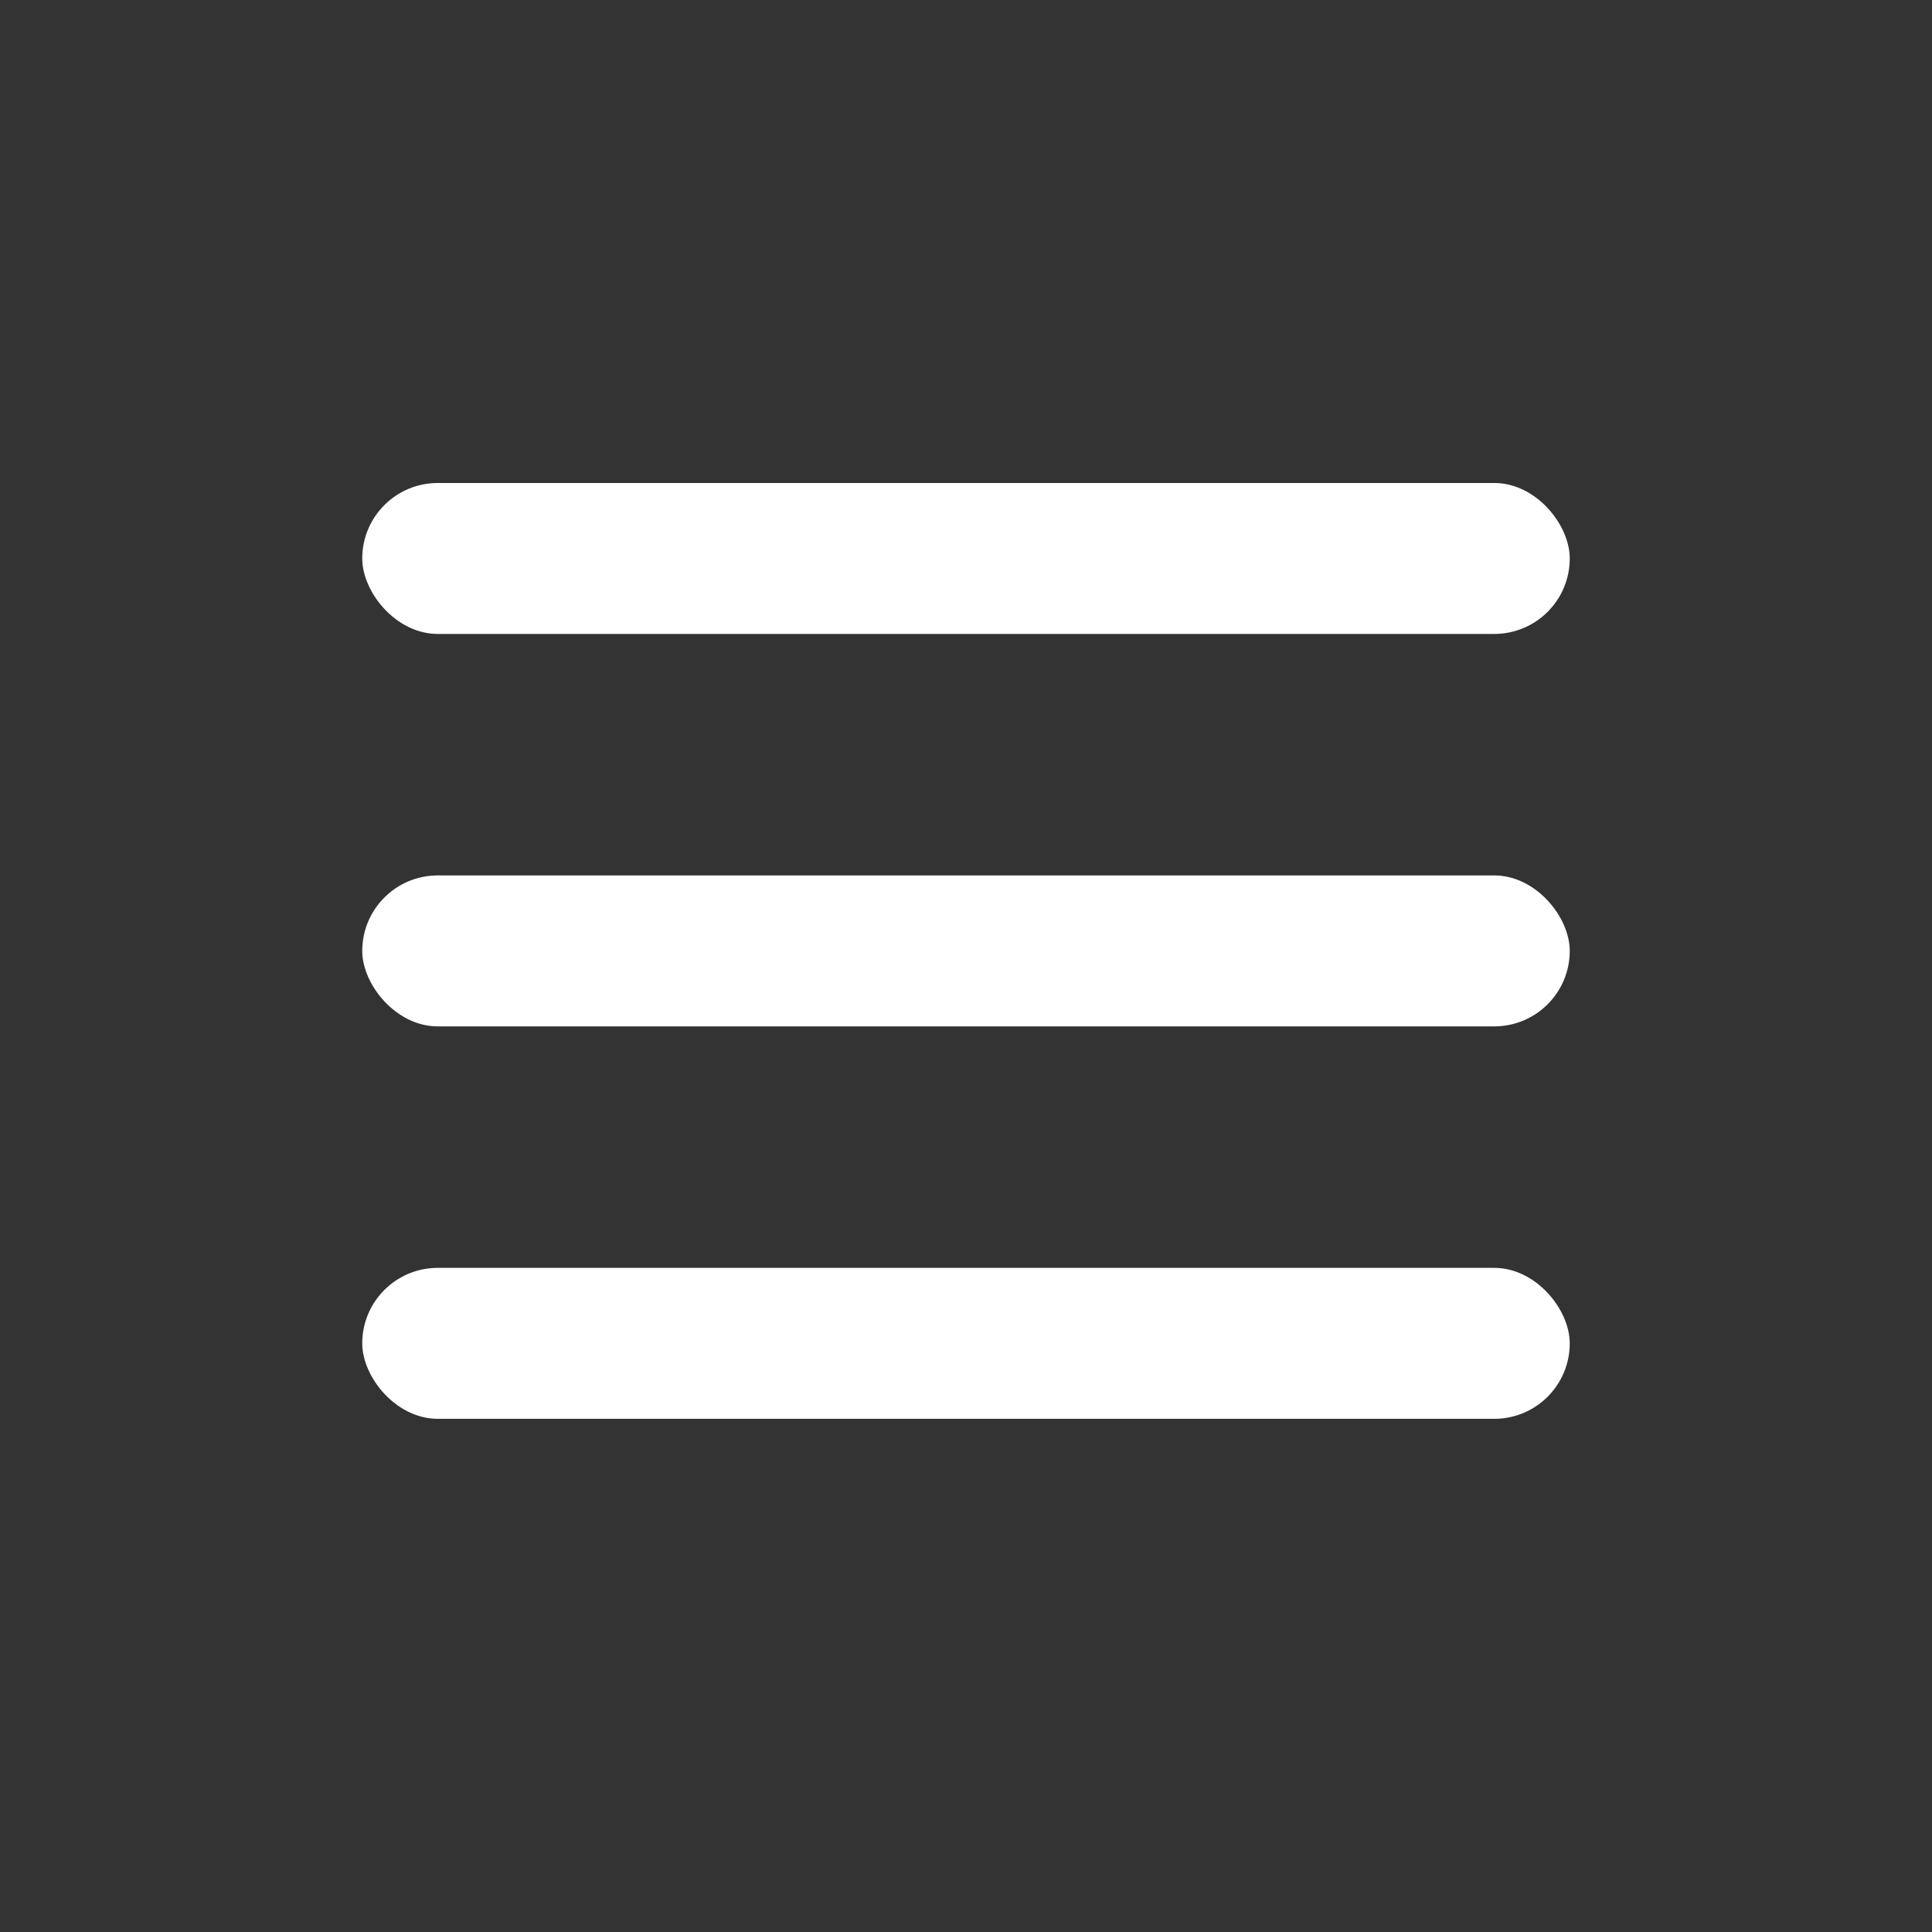 <?xml version="1.0" encoding="UTF-8"?> <svg xmlns="http://www.w3.org/2000/svg" width="32" height="32" viewBox="0 0 32 32" fill="none"><rect x="0" y="0" width="32" height="32" fill="#333333" stroke="none"/> <rect x="6" y="8" width="20" height="2.5" rx="1.25" fill="white"></rect> <rect x="6" y="14.5" width="20" height="2.5" rx="1.25" fill="white"></rect> <rect x="6" y="21" width="20" height="2.5" rx="1.25" fill="white"></rect> </svg> 